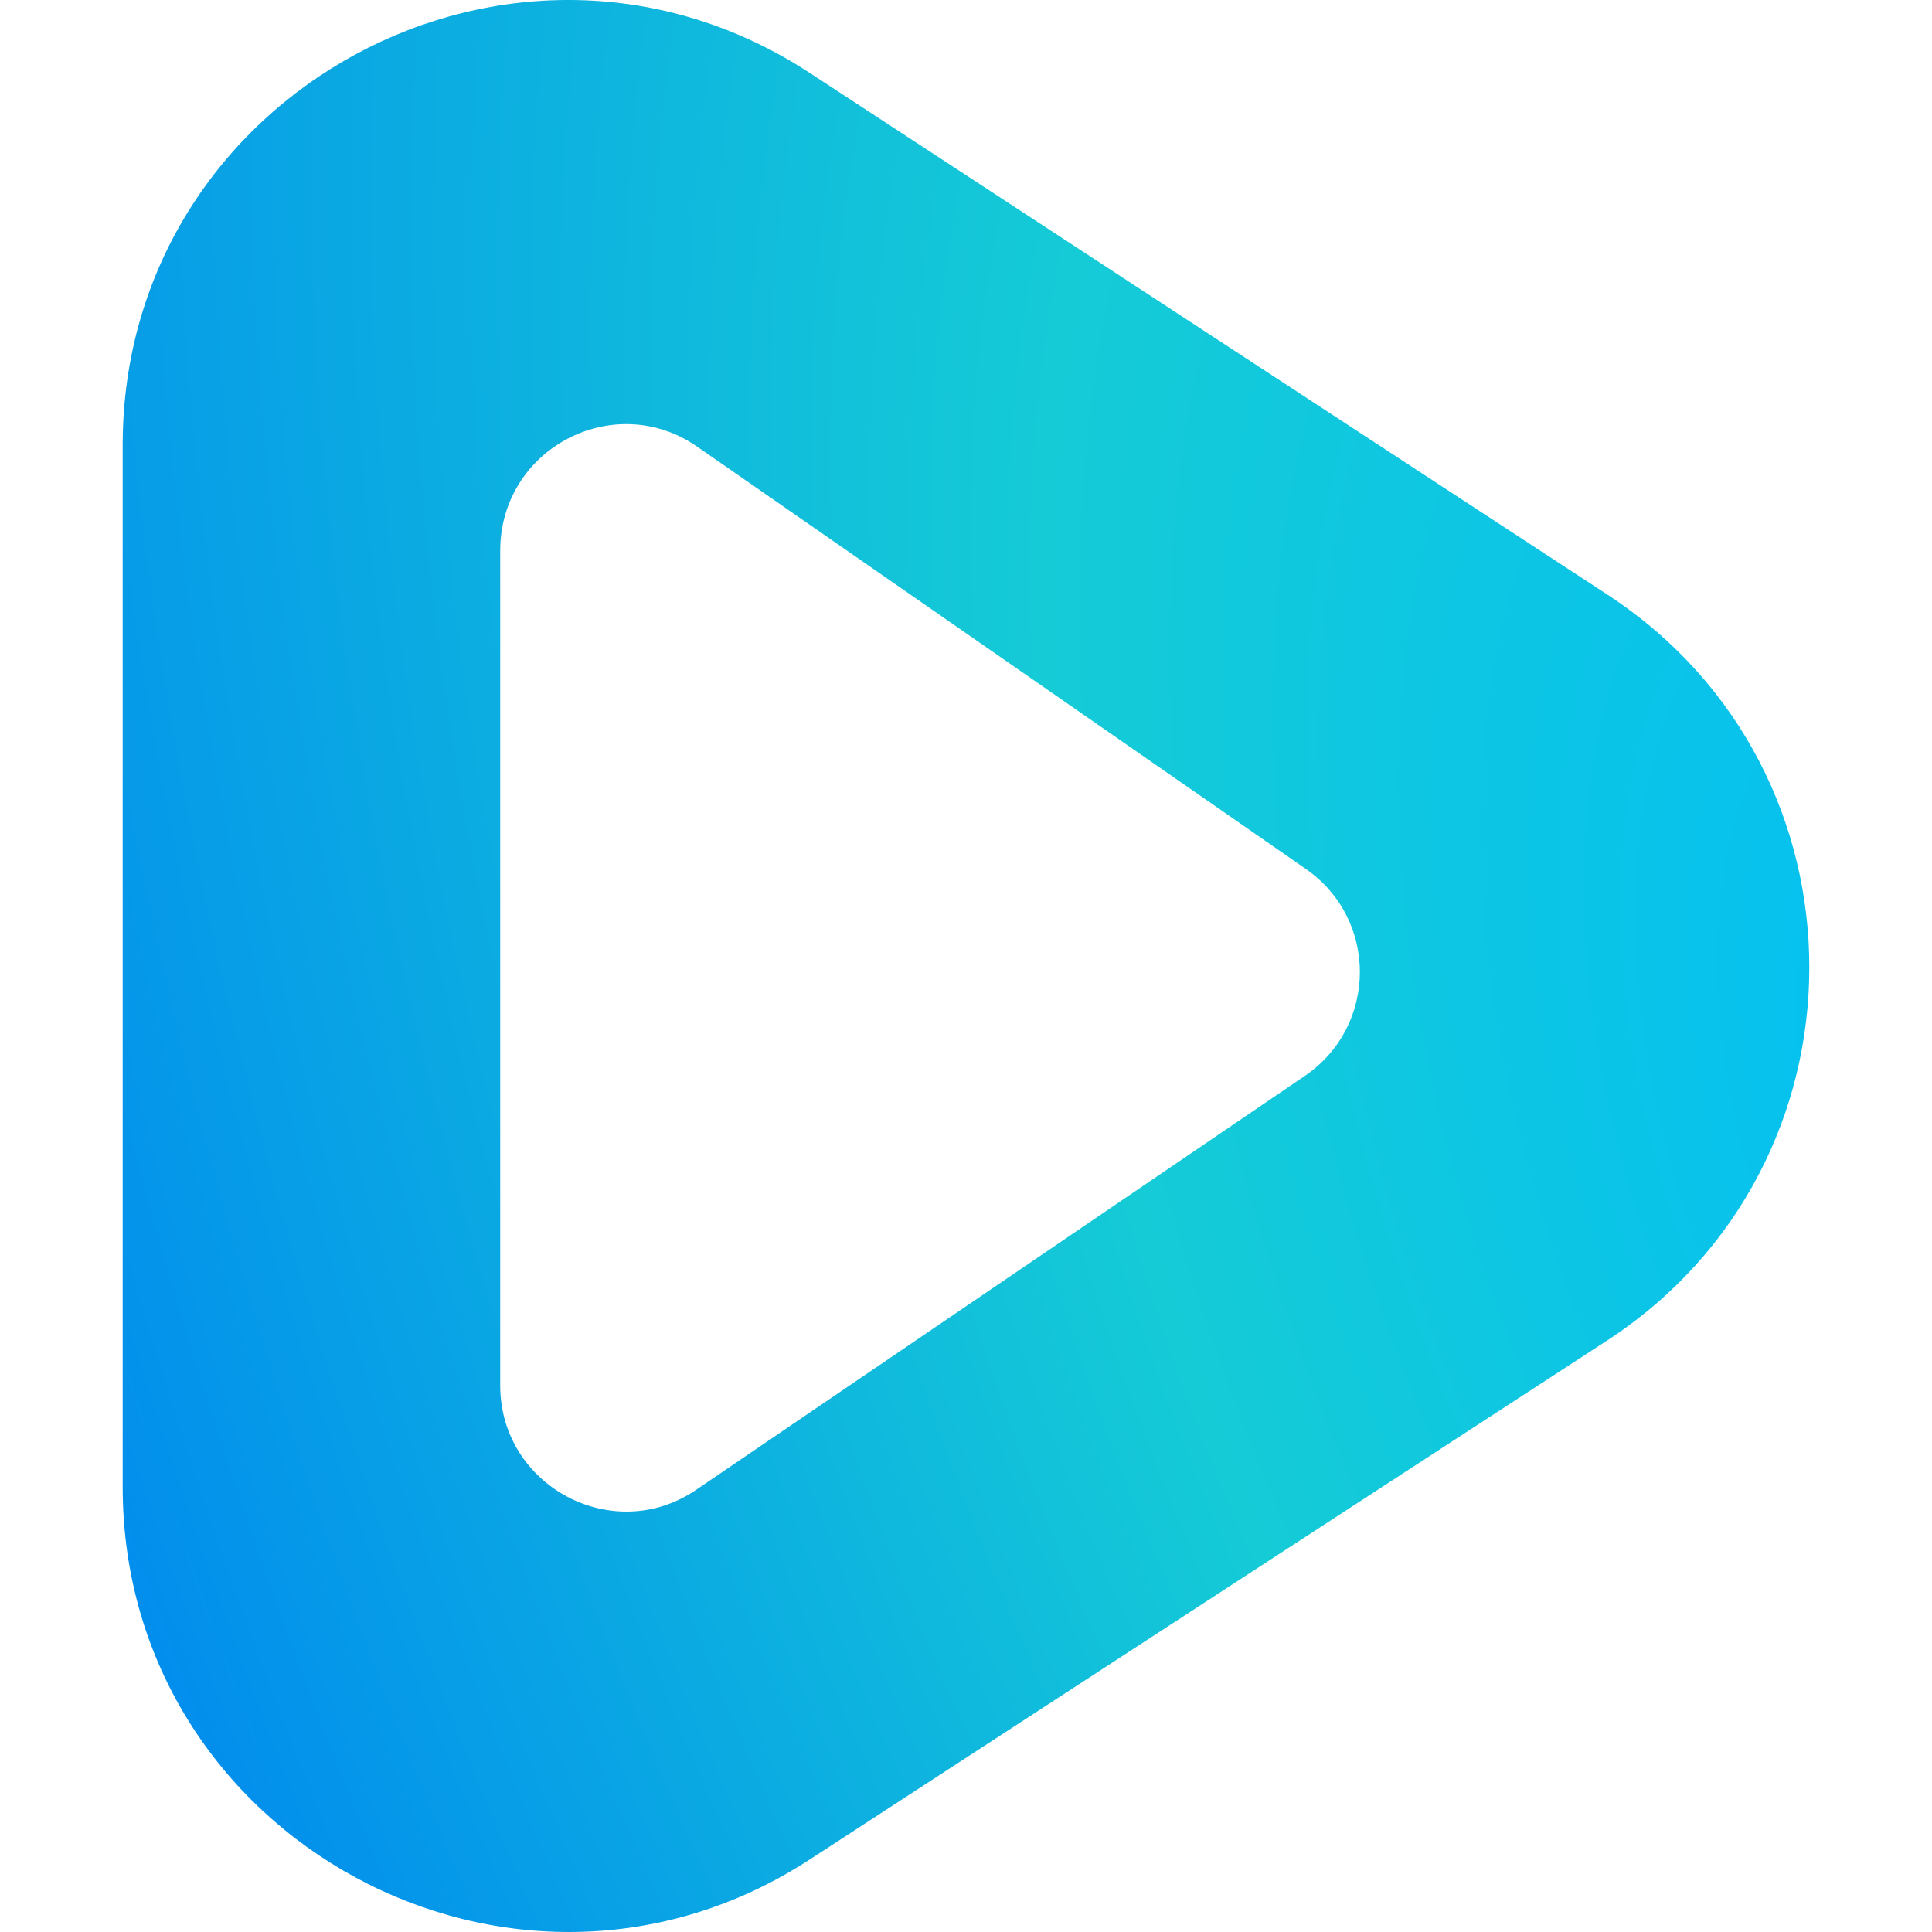 <?xml version="1.0" encoding="utf-8"?>
<svg xmlns="http://www.w3.org/2000/svg" viewBox="0 0 500 500" xmlns:bx="https://boxy-svg.com" width="500px" height="500px"><defs><radialGradient id="paint0_radial_5366_7145" cx="0" cy="0" r="1" gradientUnits="userSpaceOnUse" gradientTransform="matrix(-477.641, 210.595, -383.204, -869.128, 541.979, 310.447)"><stop stop-color="#01BEF7"/><stop offset="0.448" stop-color="#15CBD6"/><stop offset="1" stop-color="#018BEE"/></radialGradient><clipPath id="clip0_5366_7145"><rect width="1834.57" height="501.523" fill="white" y="-0.091" style="stroke-width: 1;" x="31.751"/></clipPath><bx:export><bx:file format="svg"/></bx:export></defs><path d="M 31.751 115.194 C 31.751 23.791 133.358 -31.138 209.78 19.014 L 416.251 154.056 C 485.726 199.649 485.509 301.474 416.034 346.85 L 209.563 481.24 C 133.141 530.958 31.751 476.03 31.751 384.844 L 31.751 115.194 Z M 180.471 115.628 C 158.977 100.648 129.45 116.062 129.45 142.55 L 129.45 358.573 C 129.45 384.627 158.76 400.258 180.254 385.495 L 337.658 278.46 C 356.546 265.651 356.763 237.861 337.875 224.834 L 180.471 115.628 Z" fill="url(#paint0_radial_5366_7145)" clip-path="url(#clip0_5366_7145)" style="stroke-width: 1;"/></svg>